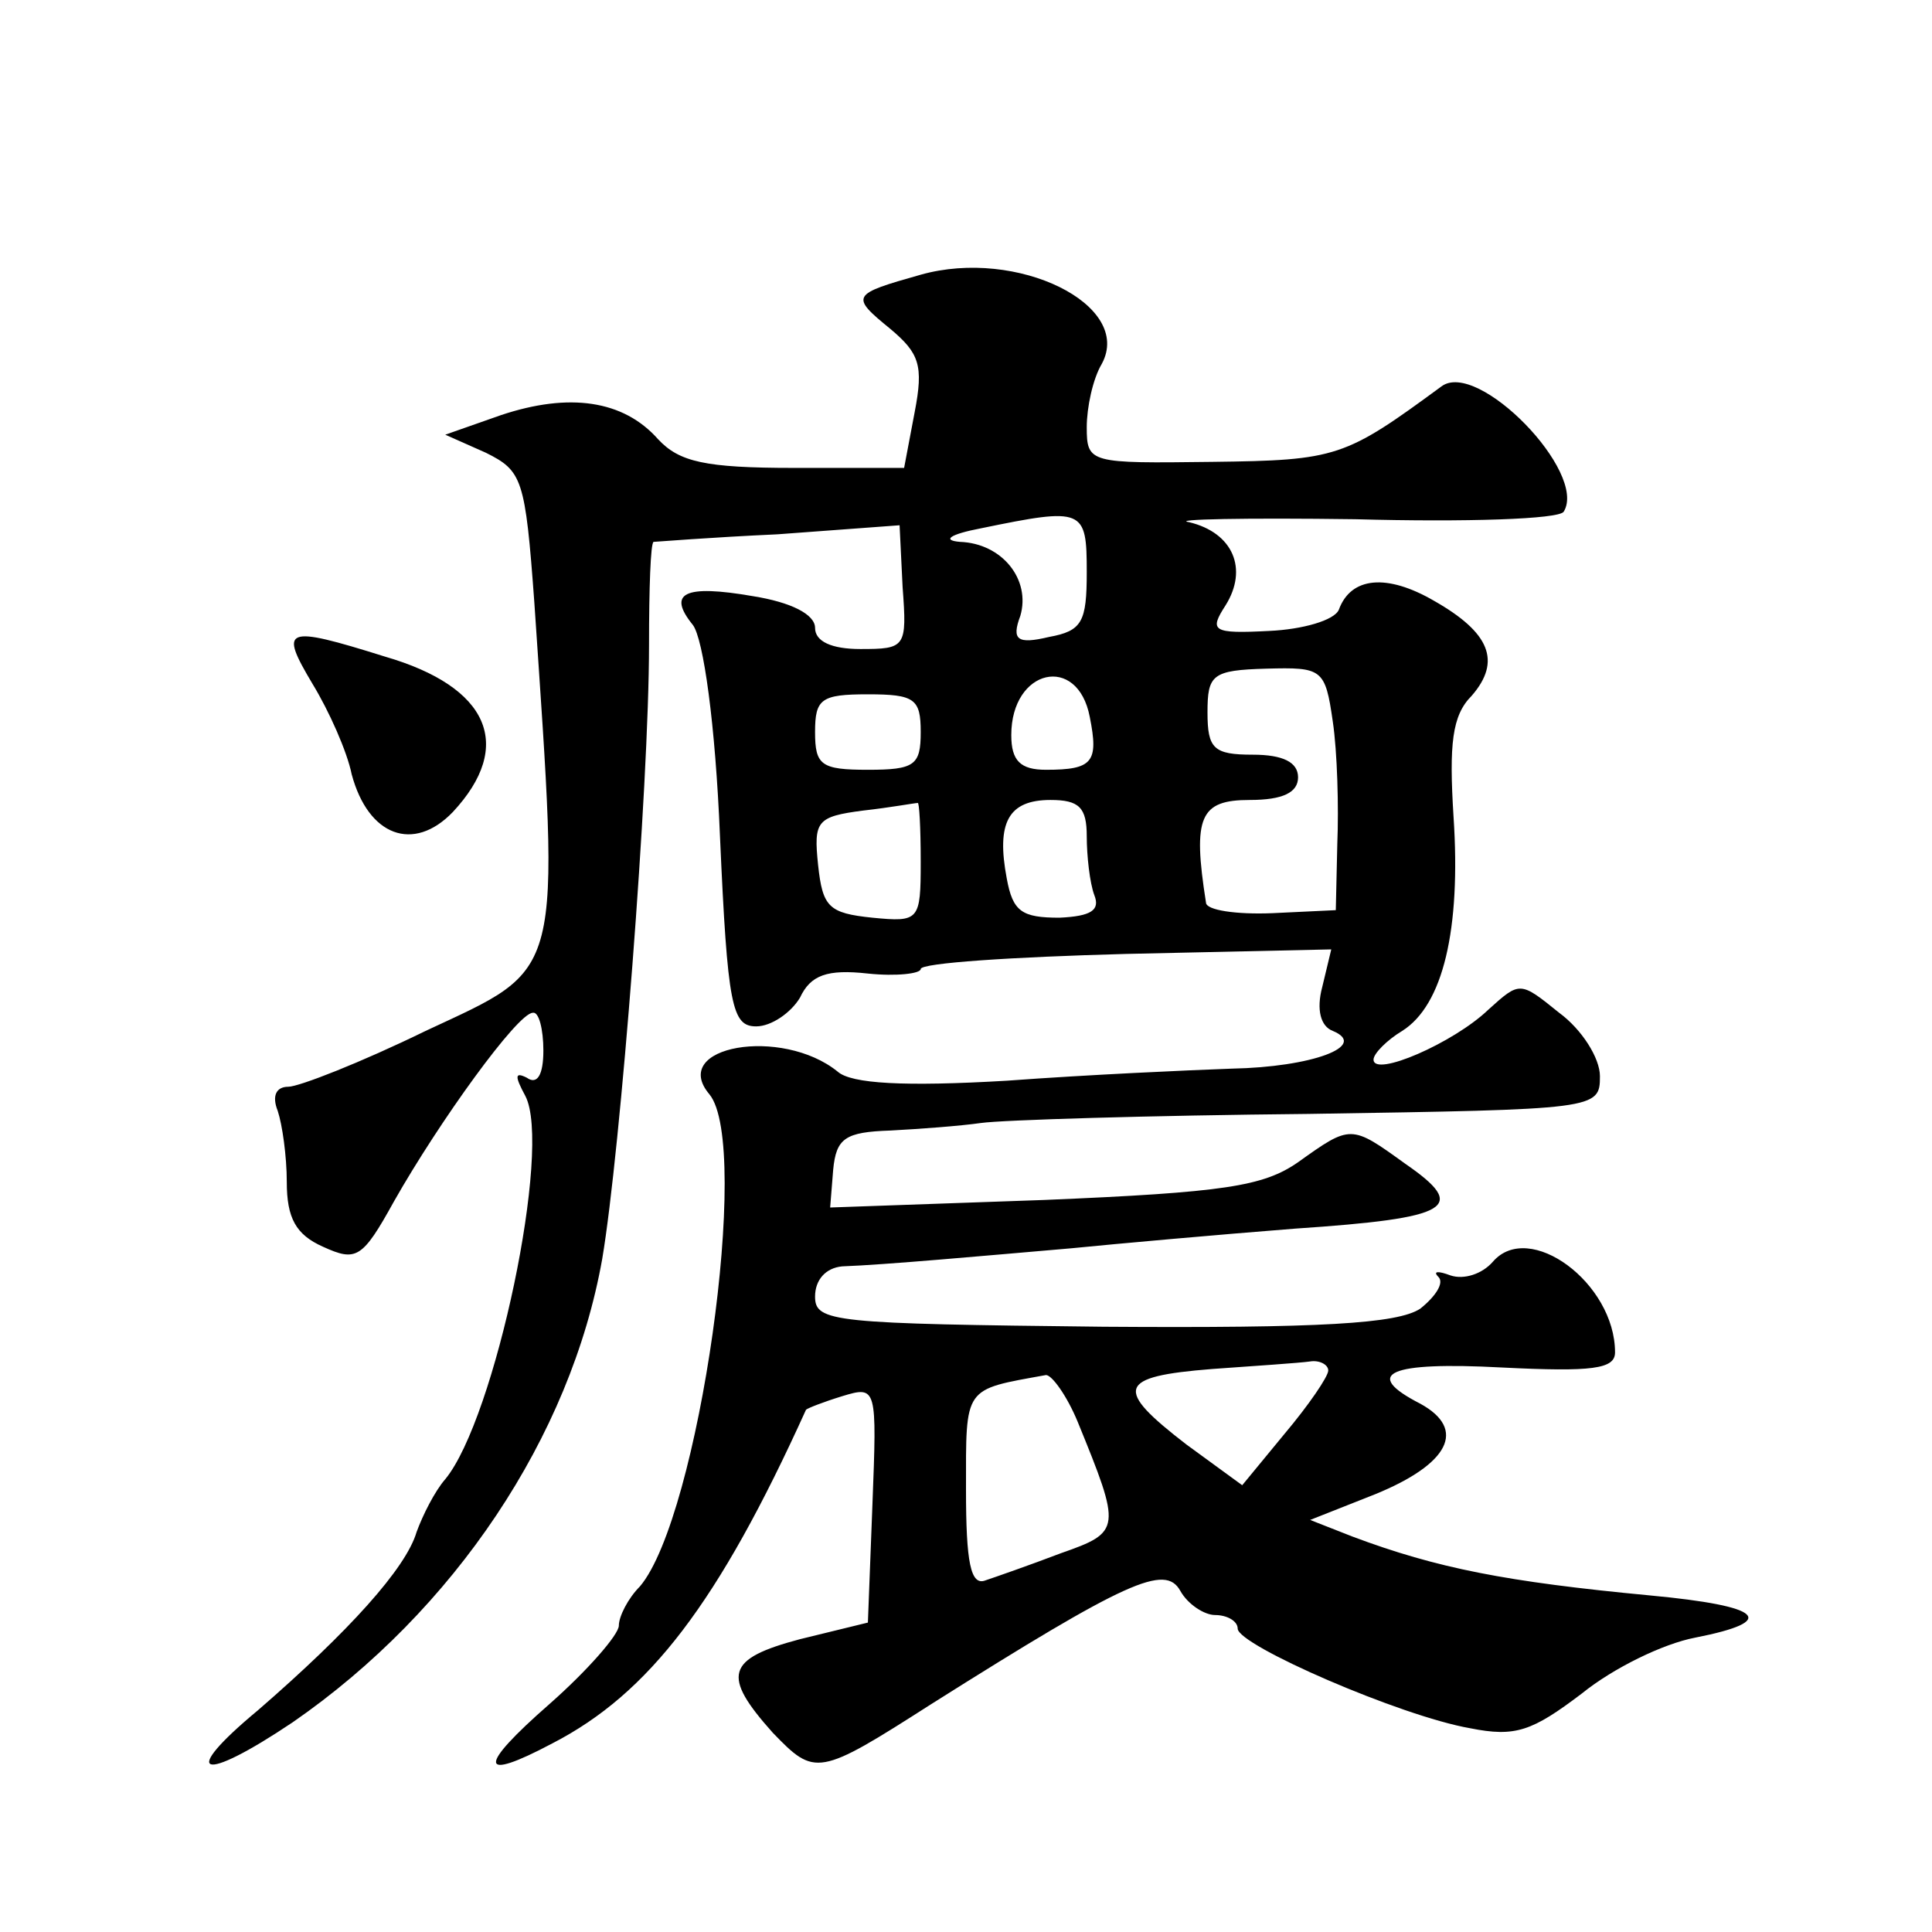 <?xml version="1.0" standalone="no"?>
<!DOCTYPE svg PUBLIC "-//W3C//DTD SVG 20010904//EN"
 "http://www.w3.org/TR/2001/REC-SVG-20010904/DTD/svg10.dtd">
<svg version="1.0" xmlns="http://www.w3.org/2000/svg"
 width="128pt" height="128pt" viewBox="0 0 128 128"
 preserveAspectRatio="xMidYMid meet">
<g transform="translate(0,128) scale(0.1,-0.1)"
fill="#0" stroke="none">
<path d="M610 1098 c-46 -13 -47 -14 -20 -36 19 -16 22 -24 16 -55 l-7 -37 -73
0 c-59 0 -76 4 -90 19 -23 26 -59 31 -104 16 l-37 -13 27 -12 c24 -12 26 -17 32
-99 17 -252 20 -241 -72 -284 -43 -21 -84 -37 -91 -37 -8 0 -11 -6 -7 -16 3 -9
6 -30 6 -47 0 -24 6 -35 24 -43 22 -10 26 -8 47 30 30 53 82 125 92 125 4 1 7 -11
7 -25 0 -16 -4 -23 -11 -18 -8 4 -8 1 -1 -12 18 -34 -20 -214 -53 -254 -7 -8 -15
-24 -19 -35 -7 -24 -45 -66 -105 -118 -53 -44 -38 -49 23 -8 107 74 184 189 205
307 12 71 31 313 31 407 0 37 1 67 3 68 1 0 38 3 82 5 l81 6 2 -41 c3 -40 2 -41
-28 -41 -19 0 -30 5 -30 14 0 9 -16 17 -41 21 -46 8 -57 2 -40 -19 7 -9 15 -66
18 -140 5 -113 8 -126 24 -126 10 0 23 9 29 19 7 15 18 19 45 16 19 -2 35 0 35
3 0 4 61 8 136 10 l136 3 -6 -25 c-4 -15 -1 -26 7 -29 24 -10 -14 -24 -67 -25 -28
-1 -95 -4 -149 -8 -68 -4 -103 -2 -112 6 -37 30 -112 17 -85 -15 28 -34 -7 -280
-46 -326 -8 -8 -14 -20 -14 -26 0 -6 -21 -30 -46 -52 -48 -42 -47 -52 2 -26 64
33 110 93 168 221 1 1 11 5 24 9 23 7 23 6 20 -72 l-3 -78 -45 -11 c-49 -13 -52
-24 -18 -62 28 -29 30 -29 105 19 130 82 155 93 165 75 5 -9 16 -16 23 -16 8 0
15 -4 15 -9 0 -11 108 -58 154 -66 30 -6 41 -2 74 23 21 17 54 33 75 37 56 11 45
21 -30 28 -95 9 -141 18 -197 39 l-28 11 43 17 c49 20 61 43 30 60 -39 20 -21 28
54 24 60 -3 75 -1 75 10 0 46 -57 88 -81 60 -7 -8 -19 -12 -28 -9 -8 3 -12 3 -8
-1 4 -4 -2 -13 -12 -21 -15 -10 -66 -13 -210 -12 -179 2 -191 3 -191 20 0 11 7
19 18 20 28 1 94 7 152 12 30 3 97 9 148 13 104 7 115 14 73 43 -36 26 -36 26 -71
1 -23 -16 -49 -20 -168 -25 l-142 -5 2 25 c2 21 8 25 38 26 19 1 46 3 60 5 14 2
112 5 217 6 191 3 193 3 193 25 0 12 -12 31 -27 42 -26 21 -26 21 -47 2 -23 -22
-76 -45 -76 -33 0 4 9 13 19 19 27 17 39 67 34 142 -3 48 -1 67 12 80 20 23 12
42 -25 63 -31 18 -55 16 -63 -6 -3 -7 -24 -13 -46 -14 -38 -2 -40 0 -29 17 15 24
5 48 -24 55 -13 2 37 3 110 2 73 -2 135 0 138 5 16 26 -57 101 -81 83 -64 -47 -69
-49 -152 -50 -81 -1 -83 -1 -83 23 0 13 4 32 10 42 21 39 -56 77 -120 59z m110
-197 c0 -33 -3 -39 -25 -43 -21 -5 -25 -2 -19 14 7 24 -12 48 -40 49 -12 1 -7 5
14 9 68 14 70 13 70 -29z m163 -99 c3 -20 4 -57 3 -81 l-1 -44 -42 -2 c-24 -1 -44
2 -44 7 -9 57 -4 68 29 68 22 0 32 5 32 15 0 10 -10 15 -30 15 -26 0 -30 4 -30
28 0 25 3 28 39 29 37 1 39 0 44 -35z m-161 3 c6 -30 2 -35 -29 -35 -17 0 -23 6
-23 23 0 44 44 54 52 12z m-112 -10 c0 -22 -4 -25 -35 -25 -31 0 -35 3 -35 25 0
22 4 25 35 25 31 0 35 -3 35 -25z m0 -86 c0 -39 -1 -40 -32 -37 -29 3 -33 7 -36
35 -3 29 -1 32 30 36 18 2 34 5 36 5 1 1 2 -16 2 -39z m110 17 c0 -13 2 -31 5 -39
4 -10 -2 -14 -23 -15 -25 0 -31 4 -35 26 -7 37 1 52 29 52 19 0 24 -5 24 -24z m160
-354 c0 -4 -13 -23 -29 -42 l-28 -34 -37 27 c-48 37 -46 45 17 50 28 2 58 4 65
5 6 1 12 -2 12 -6z m-166 -34 c29 -71 29 -73 -11 -87 -21 -8 -44 -16 -50 -18 -10
-4 -13 12 -13 60 0 69 -2 66 53 76 4 0 14 -14 21 -31z M207 827 c11 -18 23 -45
26 -60 11 -41 41 -52 67 -25 41 44 24 83 -45 103 -67 21 -70 19 -48 -18z"/>
</g>
</svg>
